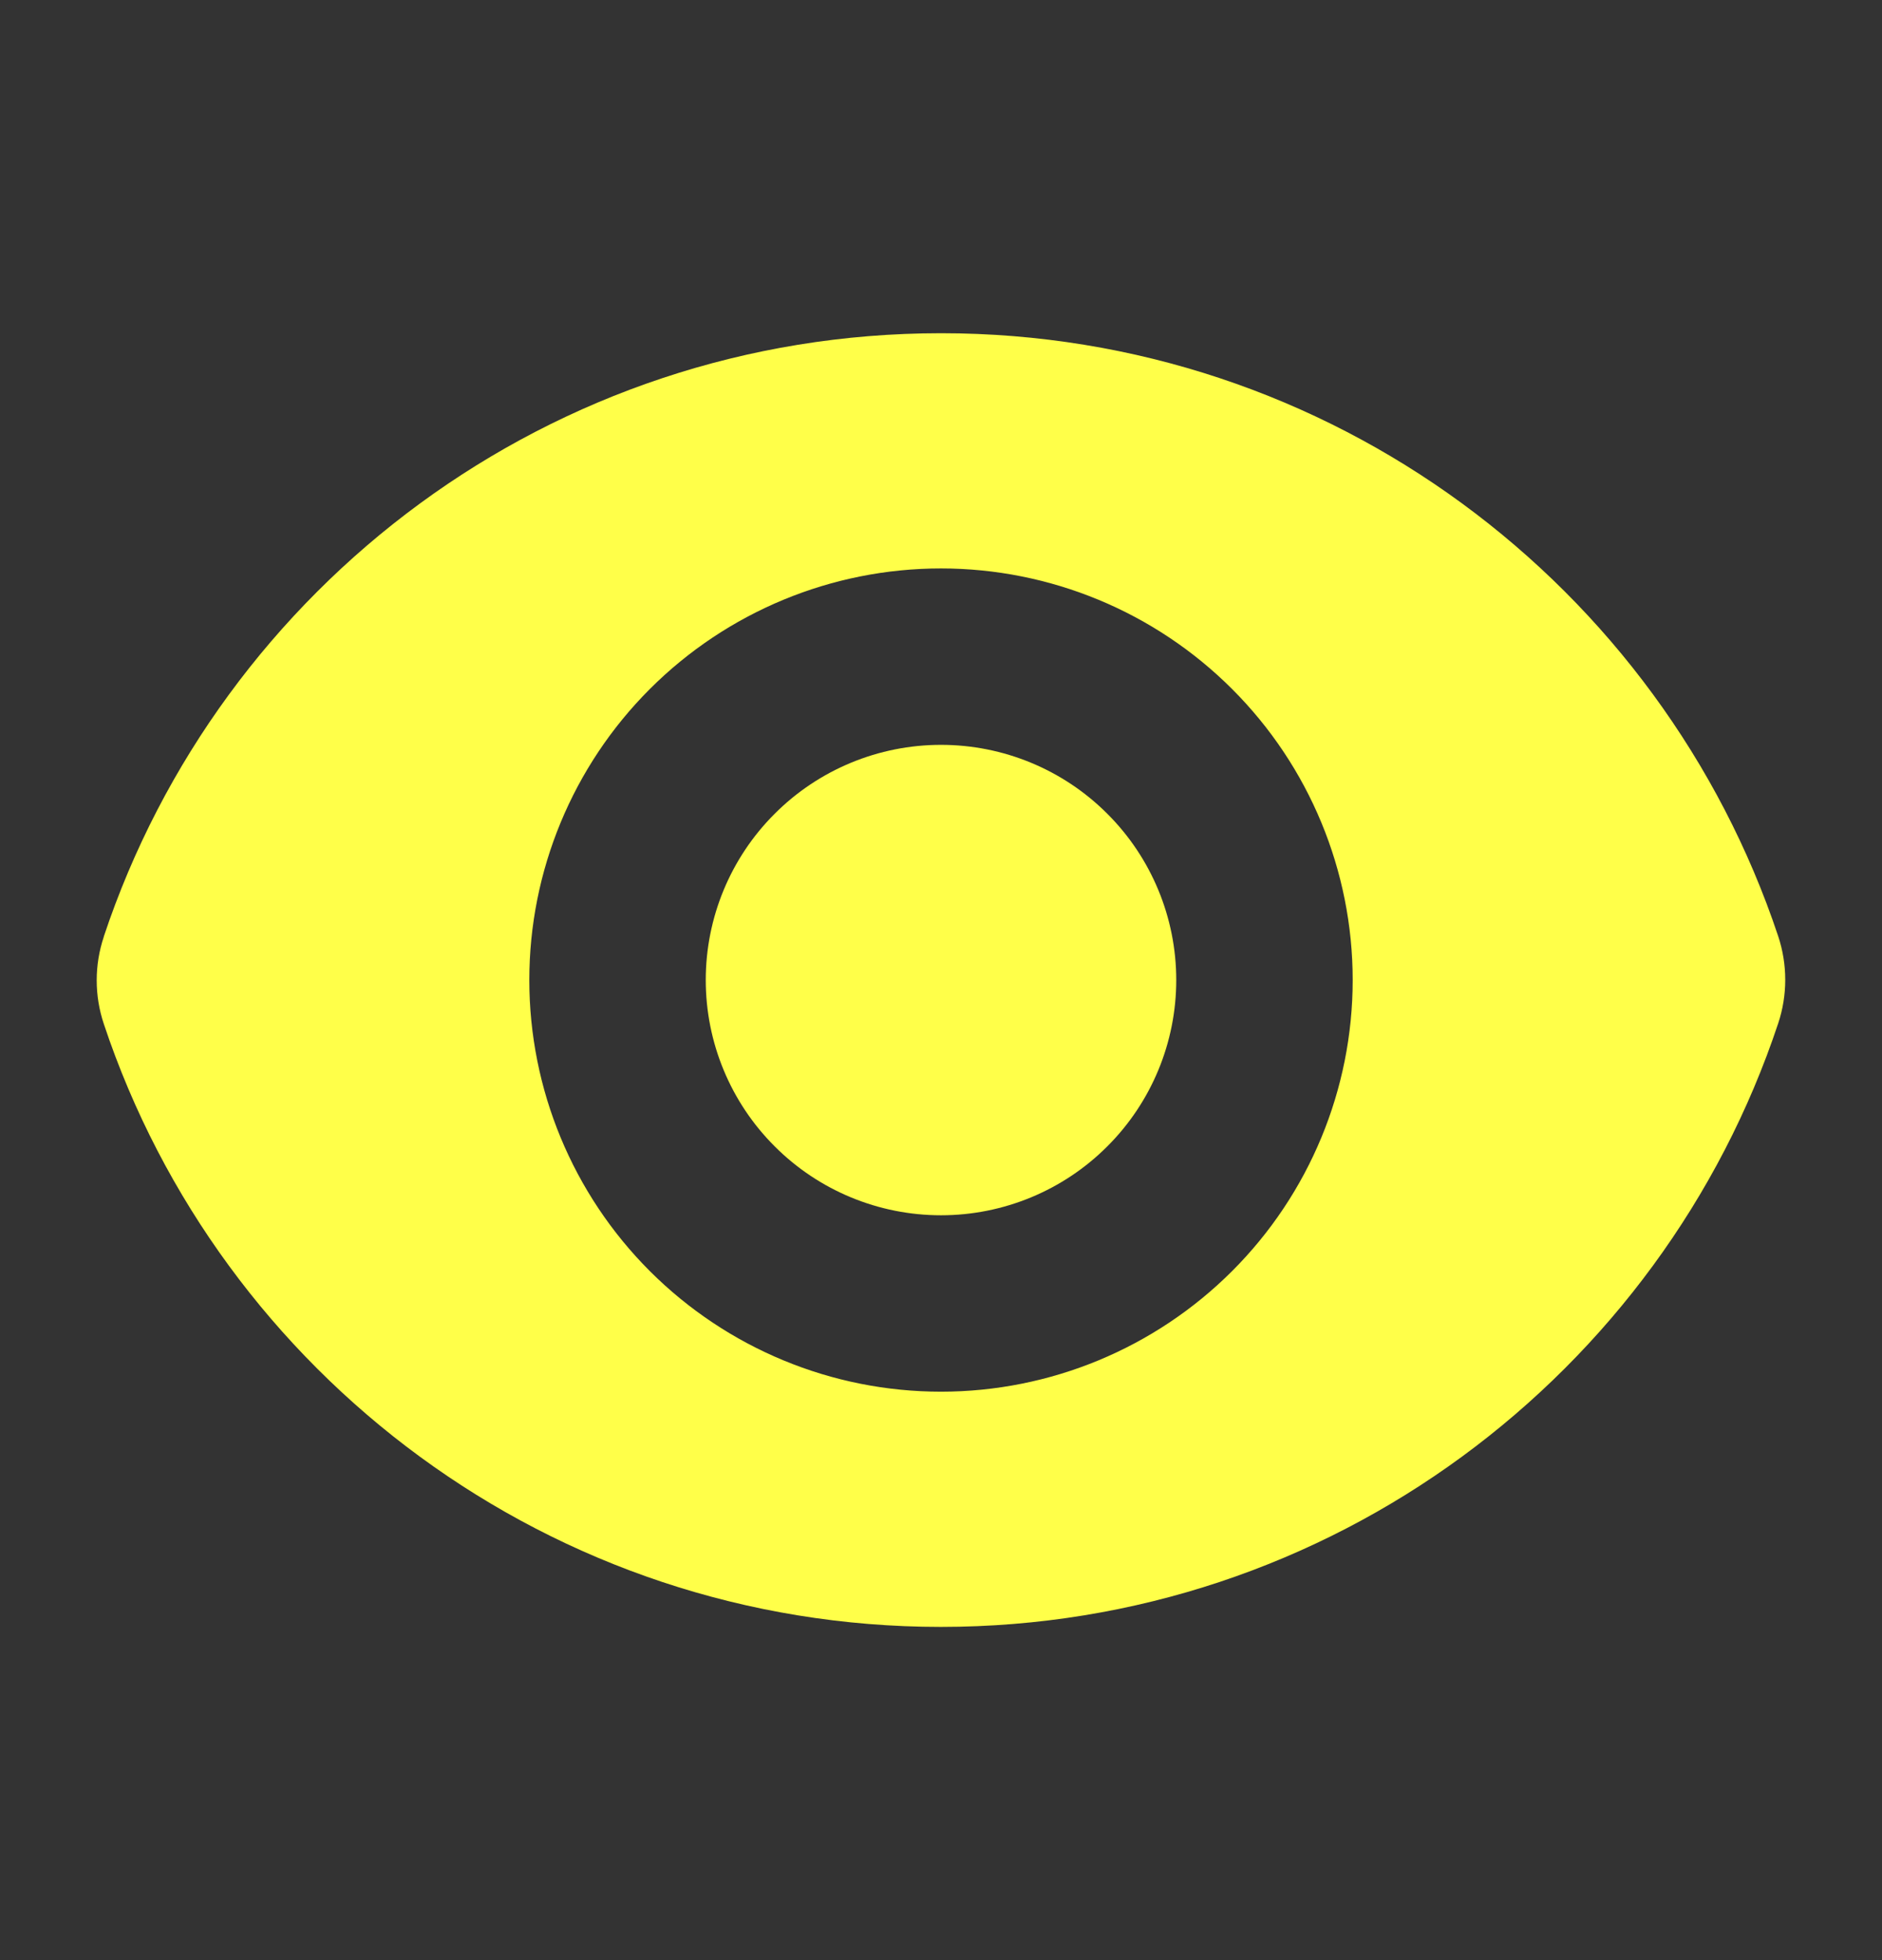 <svg width="24" height="25" viewBox="0 0 24 25" fill="none" xmlns="http://www.w3.org/2000/svg">
<rect x="0" y="0" width="24" height="25" fill="#333333" stroke="none"/>
<path d="M12 15.5C12.796 15.5 13.559 15.184 14.121 14.621C14.684 14.059 15 13.296 15 12.5C15 11.704 14.684 10.941 14.121 10.379C13.559 9.816 12.796 9.5 12 9.5C11.204 9.5 10.441 9.816 9.879 10.379C9.316 10.941 9 11.704 9 12.5C9 13.296 9.316 14.059 9.879 14.621C10.441 15.184 11.204 15.5 12 15.5Z" fill="#FFFF49"/>
<path fill-rule="evenodd" clip-rule="evenodd" d="M1.323 11.947C2.811 7.476 7.028 4.25 12.001 4.25C16.971 4.25 21.186 7.473 22.676 11.94C22.796 12.302 22.796 12.692 22.676 13.053C21.189 17.524 16.971 20.75 11.999 20.75C7.029 20.75 2.813 17.527 1.324 13.06C1.203 12.699 1.203 12.308 1.324 11.947H1.323ZM17.25 12.5C17.25 13.892 16.697 15.228 15.712 16.212C14.727 17.197 13.392 17.75 12 17.75C10.607 17.75 9.272 17.197 8.287 16.212C7.303 15.228 6.75 13.892 6.75 12.5C6.75 11.108 7.303 9.772 8.287 8.788C9.272 7.803 10.607 7.25 12 7.25C13.392 7.25 14.727 7.803 15.712 8.788C16.697 9.772 17.25 11.108 17.25 12.5Z" fill="#FFFF49"/>
</svg>

